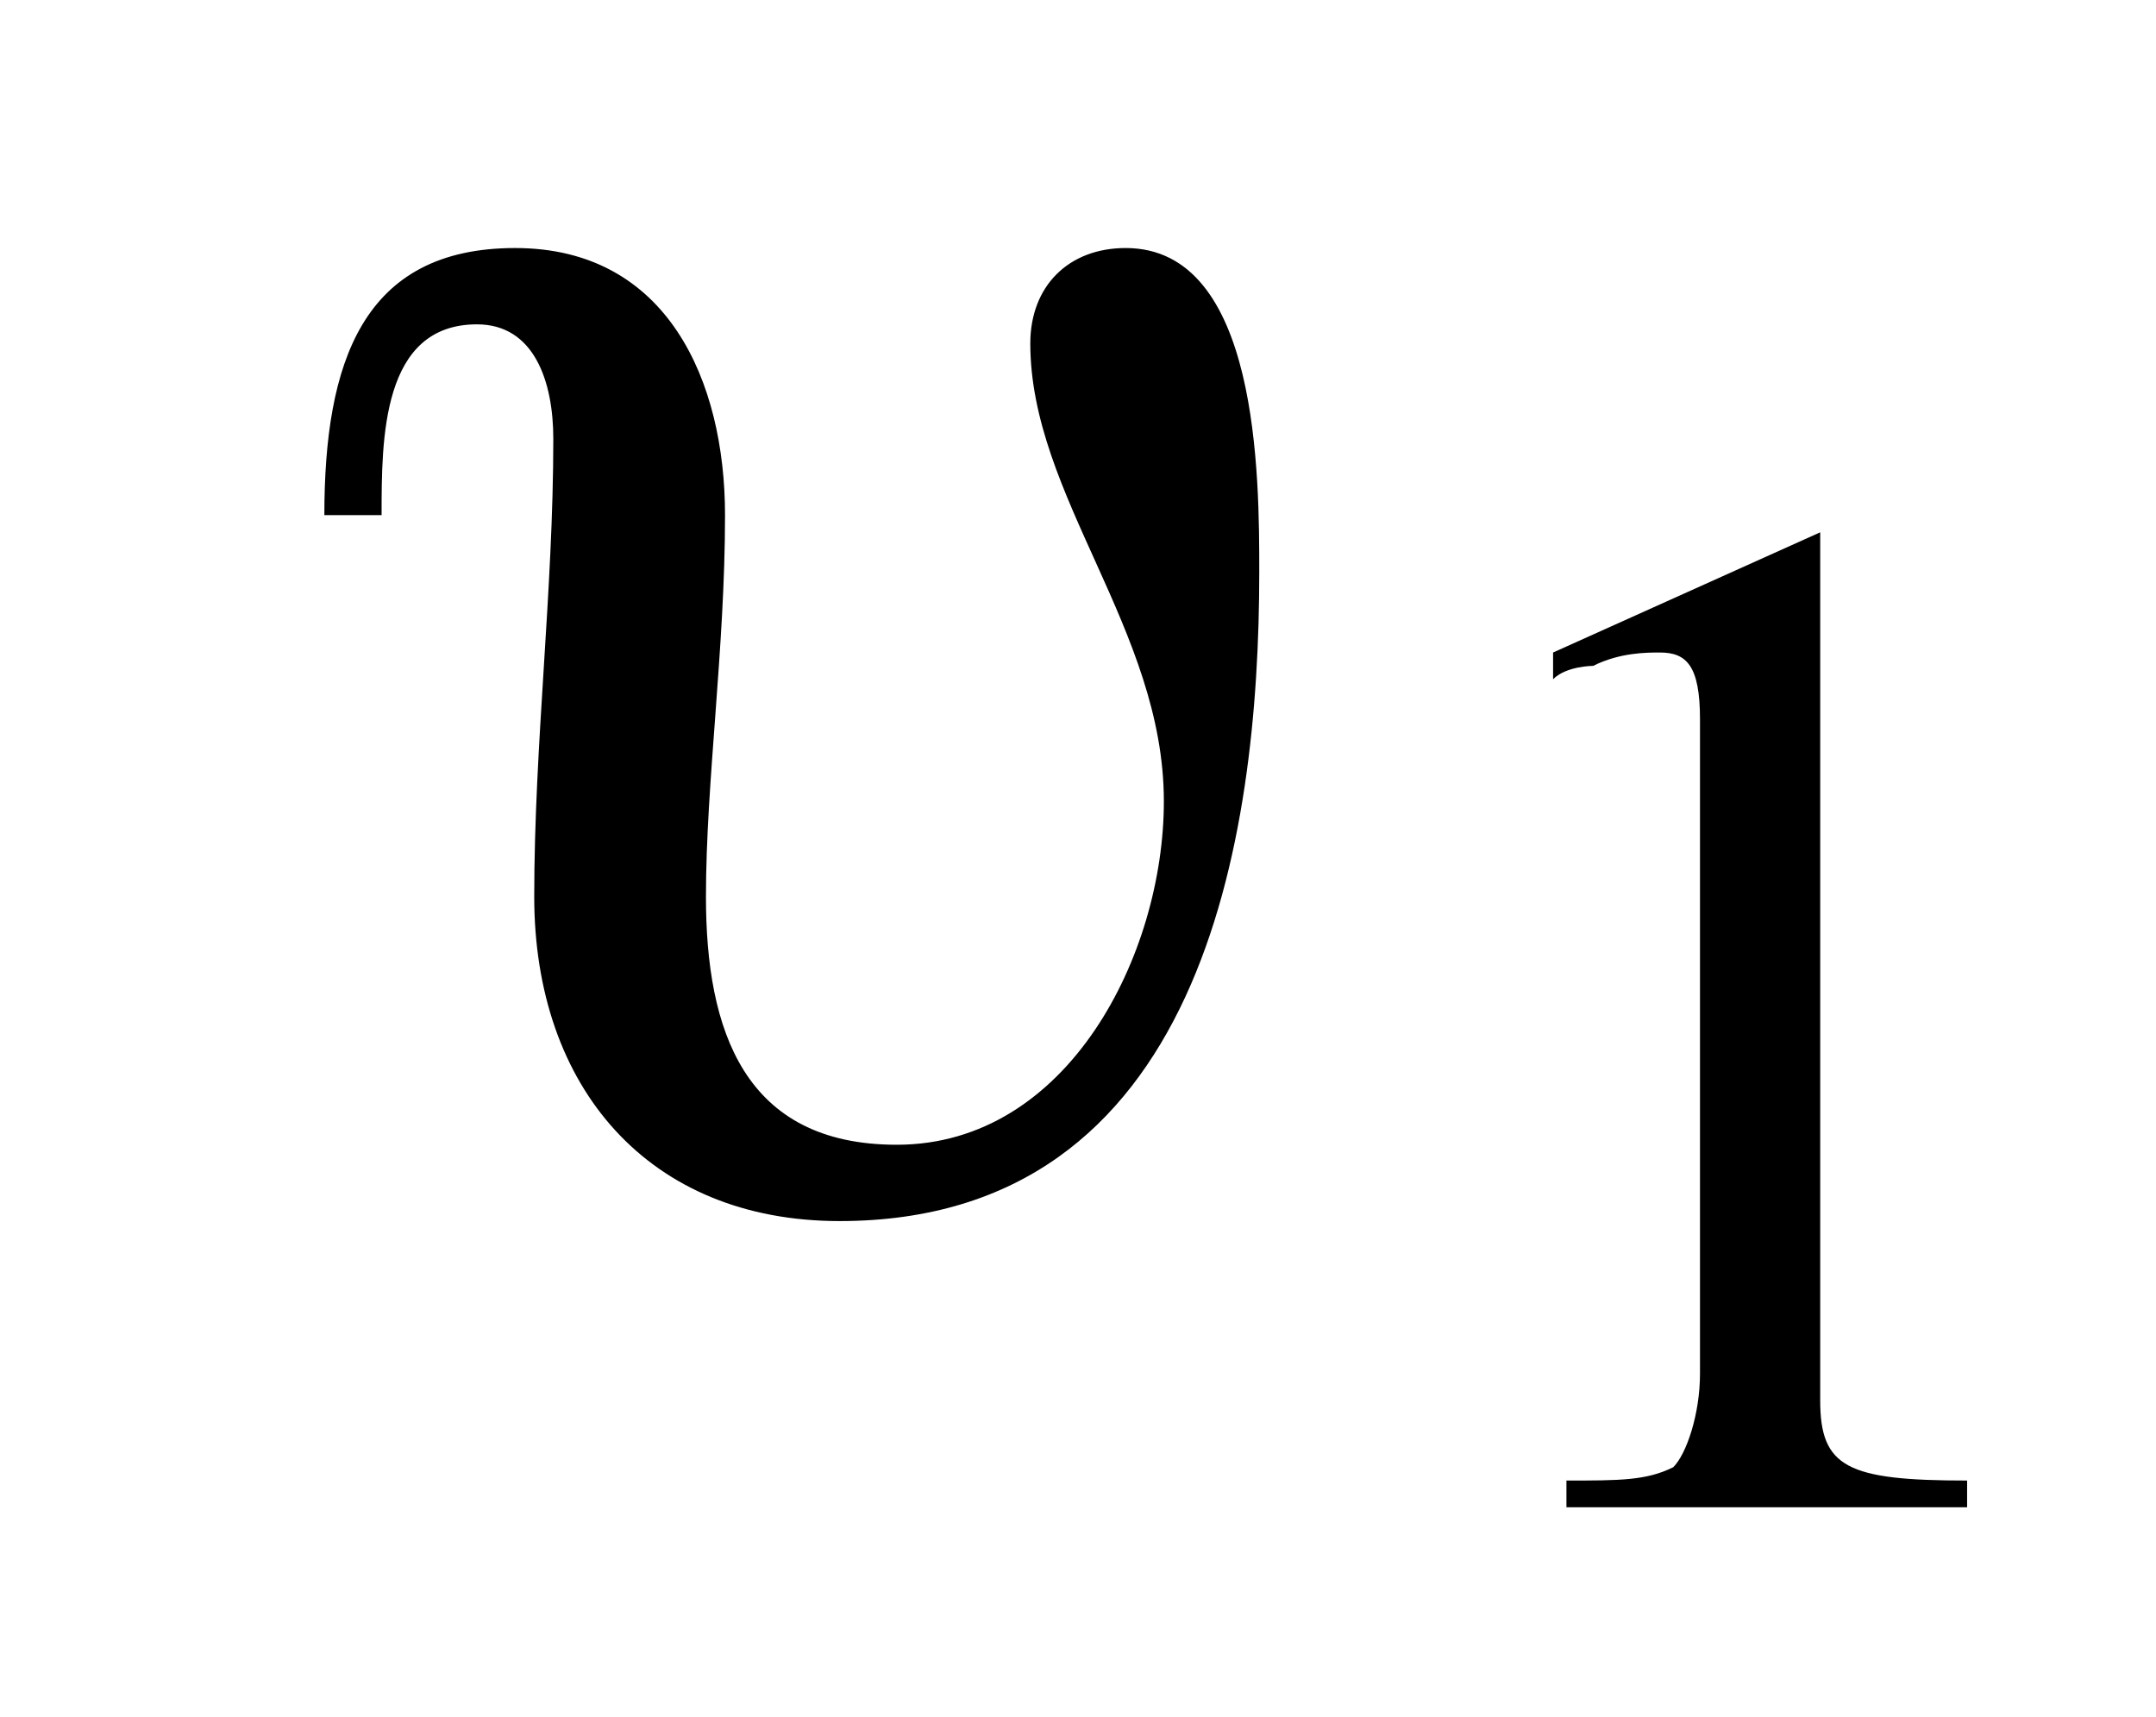 <?xml version='1.0' encoding='UTF-8'?>
<!---2.6-->
<svg version='1.1' xmlns='http://www.w3.org/2000/svg' xmlns:xlink='http://www.w3.org/1999/xlink' width='11.3pt' height='9.0pt' viewBox='230.7 76.0 11.3 9.0'>
<defs>
<path id='g4-49' d='M3.2-7.3L1.2-6.4V-6.2C1.3-6.3 1.5-6.3 1.5-6.3C1.7-6.4 1.9-6.4 2-6.4C2.2-6.4 2.3-6.3 2.3-5.9V-1C2.3-.7 2.2-.4 2.1-.3C1.9-.2 1.7-.2 1.3-.2V0H4.3V-.2C3.4-.2 3.2-.3 3.2-.8V-7.3L3.2-7.3Z'/>
<use id='g8-49' xlink:href='#g4-49' transform='scale(.7)'/>
<path id='g0-29' d='M5.1-3.3C5.1-3.8 5.1-5 4.4-5C4.1-5 3.9-4.8 3.9-4.5C3.9-3.7 4.6-3 4.6-2.1C4.6-1.3 4.1-.3 3.2-.3C2.4-.3 2.2-.9 2.2-1.6C2.2-2.2 2.3-2.9 2.3-3.6C2.3-4.3 2-5 1.2-5C.4-5 .2-4.4 .2-3.6H.5C.5-4 .5-4.6 1-4.6C1.3-4.6 1.4-4.3 1.4-4C1.4-3.2 1.3-2.4 1.3-1.6C1.3-.6 1.9 .1 2.9 .1C4.8 .1 5.1-1.9 5.1-3.3Z'/>
<path id='g2-0' d='M7.2-2.5C7.3-2.5 7.5-2.5 7.5-2.7S7.3-2.9 7.2-2.9H1.3C1.1-2.9 .9-2.9 .9-2.7S1.1-2.5 1.3-2.5H7.2Z'/>
</defs>
<g id='page1'>

<use x='232.2' y='82.3' xlink:href='#g0-29'/>
<use x='238' y='83.9' xlink:href='#g8-49'/>
</g>
</svg>